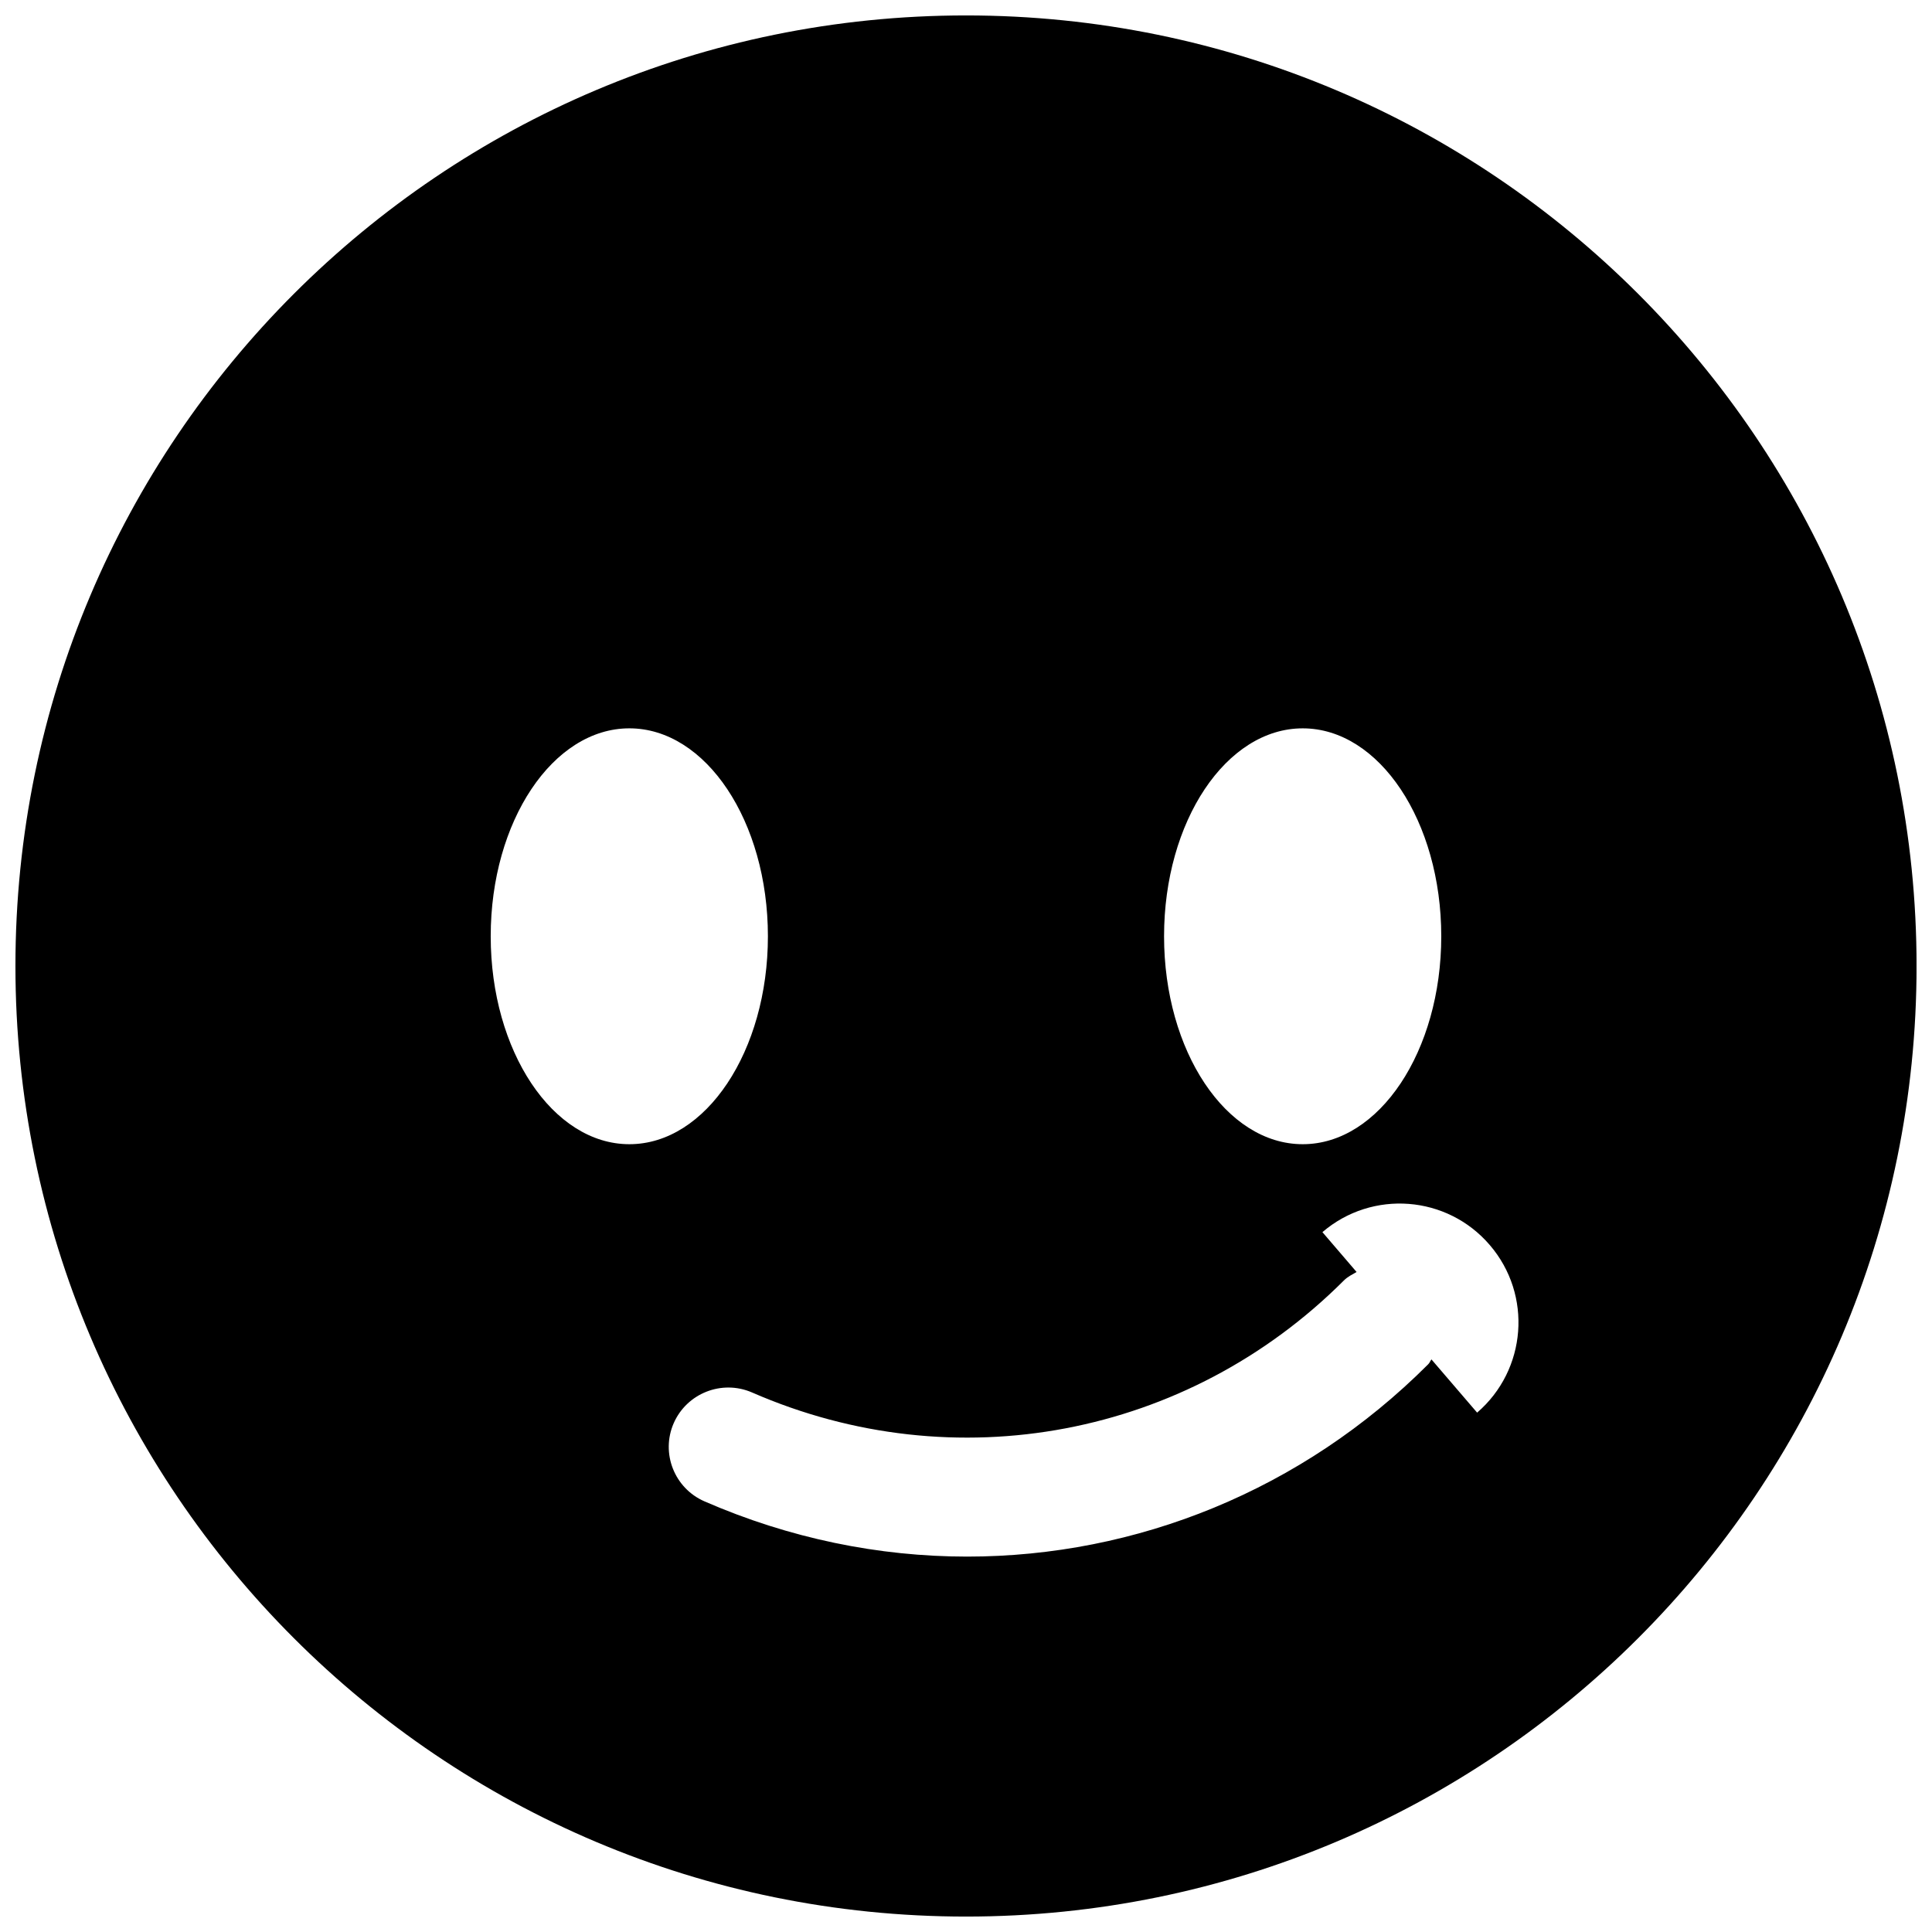 <?xml version="1.0" encoding="UTF-8"?>
<!-- Uploaded to: ICON Repo, www.iconrepo.com, Generator: ICON Repo Mixer Tools -->
<svg width="800px" height="800px" version="1.1" viewBox="144 144 512 512" xmlns="http://www.w3.org/2000/svg">
 <defs>
  <clipPath id="a">
   <path d="m148.09 148.09h503.81v503.81h-503.81z"/>
  </clipPath>
 </defs>
 <g clip-path="url(#a)">
  <path d="m400 148.09c-139.12 0-251.91 112.79-251.91 251.91 0 139.13 112.79 251.91 251.91 251.91 139.13 0 251.91-112.77 251.91-251.91-0.004-139.12-112.78-251.91-251.91-251.91zm89.234 188.93c20.281 0 36.715 24.652 36.715 55.102 0 30.434-16.438 55.105-36.715 55.105-20.293 0-36.746-24.672-36.746-55.105 0-30.449 16.453-55.102 36.746-55.102zm-215.19 55.102c0-30.449 16.453-55.105 36.746-55.105 20.277 0 36.715 24.656 36.715 55.105 0 30.434-16.438 55.105-36.715 55.105-20.293 0-36.746-24.672-36.746-55.105zm261.41 126.24-12.105-14.105c-0.332 0.41-0.473 0.945-0.914 1.34-33.312 33.332-77.242 50.918-122.14 50.918-23.379 0-47.074-4.816-69.605-14.641-7.981-3.481-11.617-12.77-8.156-20.703 3.481-7.949 12.754-11.602 20.719-8.172 53.797 23.508 115.42 11.824 156.92-29.691 0.992-0.992 2.188-1.543 3.336-2.219l-9.055-10.559c13.211-11.32 33.062-9.777 44.367 3.434 11.336 13.207 9.777 33.062-3.367 44.398z"/>
 </g>
</svg>